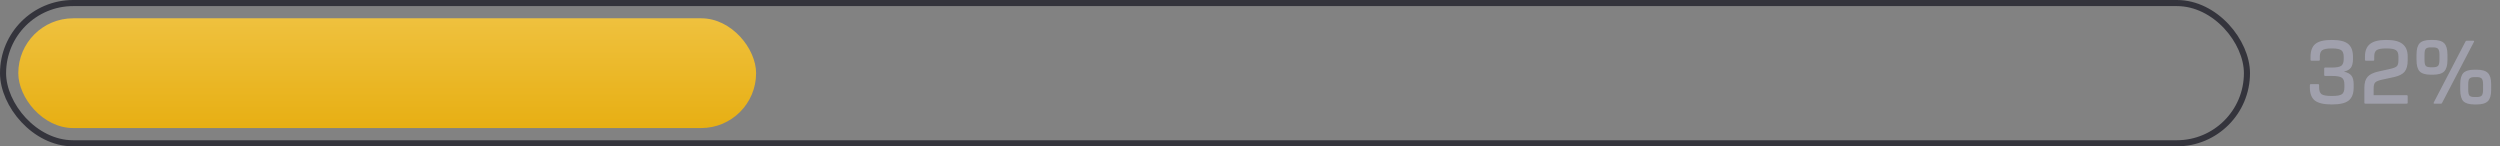 <svg xmlns="http://www.w3.org/2000/svg" width="410" height="24" viewBox="0 0 410 24" fill="none"><rect x="0" y="0" width="410" height="24" fill="#808080" stroke="none"/><path d="M386 13.848V14.36C386 15.341 385.728 16.051 385.184 16.488C384.651 16.915 383.744 17.128 382.464 17.128H382.368C381.077 17.128 380.16 16.909 379.616 16.472C379.083 16.035 378.816 15.331 378.816 14.36V13.944C378.816 13.848 378.864 13.8 378.96 13.8H380.192C380.288 13.8 380.336 13.848 380.336 13.944V14.36C380.336 14.883 380.469 15.245 380.736 15.448C381.013 15.64 381.557 15.736 382.368 15.736H382.464C383.275 15.736 383.813 15.64 384.08 15.448C384.347 15.245 384.48 14.883 384.48 14.36V13.848C384.48 13.315 384.347 12.952 384.08 12.76C383.813 12.557 383.275 12.456 382.464 12.456H381.312C381.216 12.456 381.168 12.408 381.168 12.312V11.224C381.168 11.128 381.216 11.08 381.312 11.08H382.4C383.179 11.08 383.701 10.984 383.968 10.792C384.235 10.589 384.368 10.221 384.368 9.688V9.32C384.368 8.797 384.24 8.44 383.984 8.248C383.728 8.045 383.221 7.944 382.464 7.944H382.368C381.611 7.944 381.099 8.045 380.832 8.248C380.576 8.44 380.448 8.797 380.448 9.32V9.816C380.448 9.912 380.4 9.96 380.304 9.96H379.072C378.976 9.96 378.928 9.912 378.928 9.816V9.32C378.928 8.349 379.189 7.645 379.712 7.208C380.245 6.771 381.131 6.552 382.368 6.552H382.464C383.701 6.552 384.581 6.771 385.104 7.208C385.627 7.645 385.888 8.349 385.888 9.32V9.688C385.888 10.307 385.776 10.776 385.552 11.096C385.328 11.405 384.944 11.624 384.4 11.752C384.997 11.88 385.413 12.104 385.648 12.424C385.883 12.733 386 13.208 386 13.848ZM389.277 14.472V15.608H394.717C394.813 15.608 394.861 15.656 394.861 15.752V16.856C394.861 16.952 394.813 17 394.717 17H387.901C387.805 17 387.757 16.952 387.757 16.856V14.376C387.757 13.587 387.933 12.995 388.285 12.6C388.637 12.195 389.24 11.901 390.093 11.72L392.045 11.288C392.589 11.16 392.941 11.011 393.101 10.84C393.261 10.669 393.341 10.355 393.341 9.896V9.256C393.341 8.755 393.208 8.413 392.941 8.232C392.685 8.04 392.173 7.944 391.405 7.944H391.309C390.541 7.944 390.024 8.04 389.757 8.232C389.501 8.413 389.373 8.76 389.373 9.272V9.816C389.373 9.912 389.325 9.96 389.229 9.96H387.997C387.901 9.96 387.853 9.912 387.853 9.816V9.272C387.853 8.344 388.125 7.661 388.669 7.224C389.213 6.776 390.093 6.552 391.309 6.552H391.405C392.611 6.552 393.485 6.776 394.029 7.224C394.584 7.661 394.861 8.339 394.861 9.256V9.896C394.861 10.717 394.696 11.336 394.365 11.752C394.035 12.157 393.464 12.451 392.653 12.632L390.653 13.064C390.077 13.192 389.704 13.347 389.533 13.528C389.363 13.709 389.277 14.024 389.277 14.472ZM396.31 9.864V8.936C396.31 8.072 396.481 7.459 396.822 7.096C397.174 6.733 397.777 6.552 398.63 6.552H399.03C399.894 6.552 400.502 6.733 400.854 7.096C401.206 7.459 401.382 8.072 401.382 8.936V9.864C401.382 10.728 401.206 11.341 400.854 11.704C400.502 12.067 399.894 12.248 399.03 12.248H398.63C397.777 12.248 397.174 12.067 396.822 11.704C396.481 11.341 396.31 10.728 396.31 9.864ZM399.126 16.824L404.358 6.776C404.401 6.712 404.454 6.68 404.518 6.68H405.622C405.75 6.68 405.787 6.739 405.734 6.856L400.486 16.904C400.454 16.968 400.401 17 400.326 17H399.222C399.169 17 399.131 16.984 399.11 16.952C399.099 16.909 399.105 16.867 399.126 16.824ZM398.63 11.032H399.03C399.425 11.032 399.697 10.952 399.846 10.792C399.995 10.632 400.07 10.323 400.07 9.864V8.936C400.07 8.477 399.995 8.168 399.846 8.008C399.697 7.848 399.425 7.768 399.03 7.768H398.63C398.235 7.768 397.969 7.848 397.83 8.008C397.691 8.157 397.622 8.467 397.622 8.936V9.864C397.622 10.333 397.691 10.648 397.83 10.808C397.969 10.957 398.235 11.032 398.63 11.032ZM403.478 14.744V13.816C403.478 12.941 403.649 12.328 403.99 11.976C404.342 11.613 404.945 11.432 405.798 11.432H406.198C407.062 11.432 407.67 11.613 408.022 11.976C408.374 12.339 408.55 12.952 408.55 13.816V14.744C408.55 15.608 408.374 16.221 408.022 16.584C407.67 16.947 407.062 17.128 406.198 17.128H405.798C404.945 17.128 404.342 16.952 403.99 16.6C403.649 16.237 403.478 15.619 403.478 14.744ZM405.798 15.912H406.198C406.593 15.912 406.859 15.832 406.998 15.672C407.147 15.512 407.222 15.203 407.222 14.744V13.816C407.222 13.357 407.147 13.048 406.998 12.888C406.859 12.728 406.593 12.648 406.198 12.648H405.798C405.403 12.648 405.137 12.728 404.998 12.888C404.859 13.037 404.79 13.347 404.79 13.816V14.744C404.79 15.213 404.859 15.528 404.998 15.688C405.137 15.837 405.403 15.912 405.798 15.912Z" fill="#A0A0AC"></path><rect x="0.5" y="0.5" width="368" height="23" rx="11.5" fill="white" fill-opacity="0.02" stroke="#34343C"></rect><rect x="3" y="3" width="121" height="18" rx="9" fill="url(#paint0_linear_313_13)"></rect><defs><linearGradient id="paint0_linear_313_13" x1="63.5" y1="21" x2="63.5" y2="3" gradientUnits="userSpaceOnUse"><stop stop-color="#E7AF13"></stop><stop offset="1" stop-color="#EFC13E"></stop></linearGradient></defs></svg>